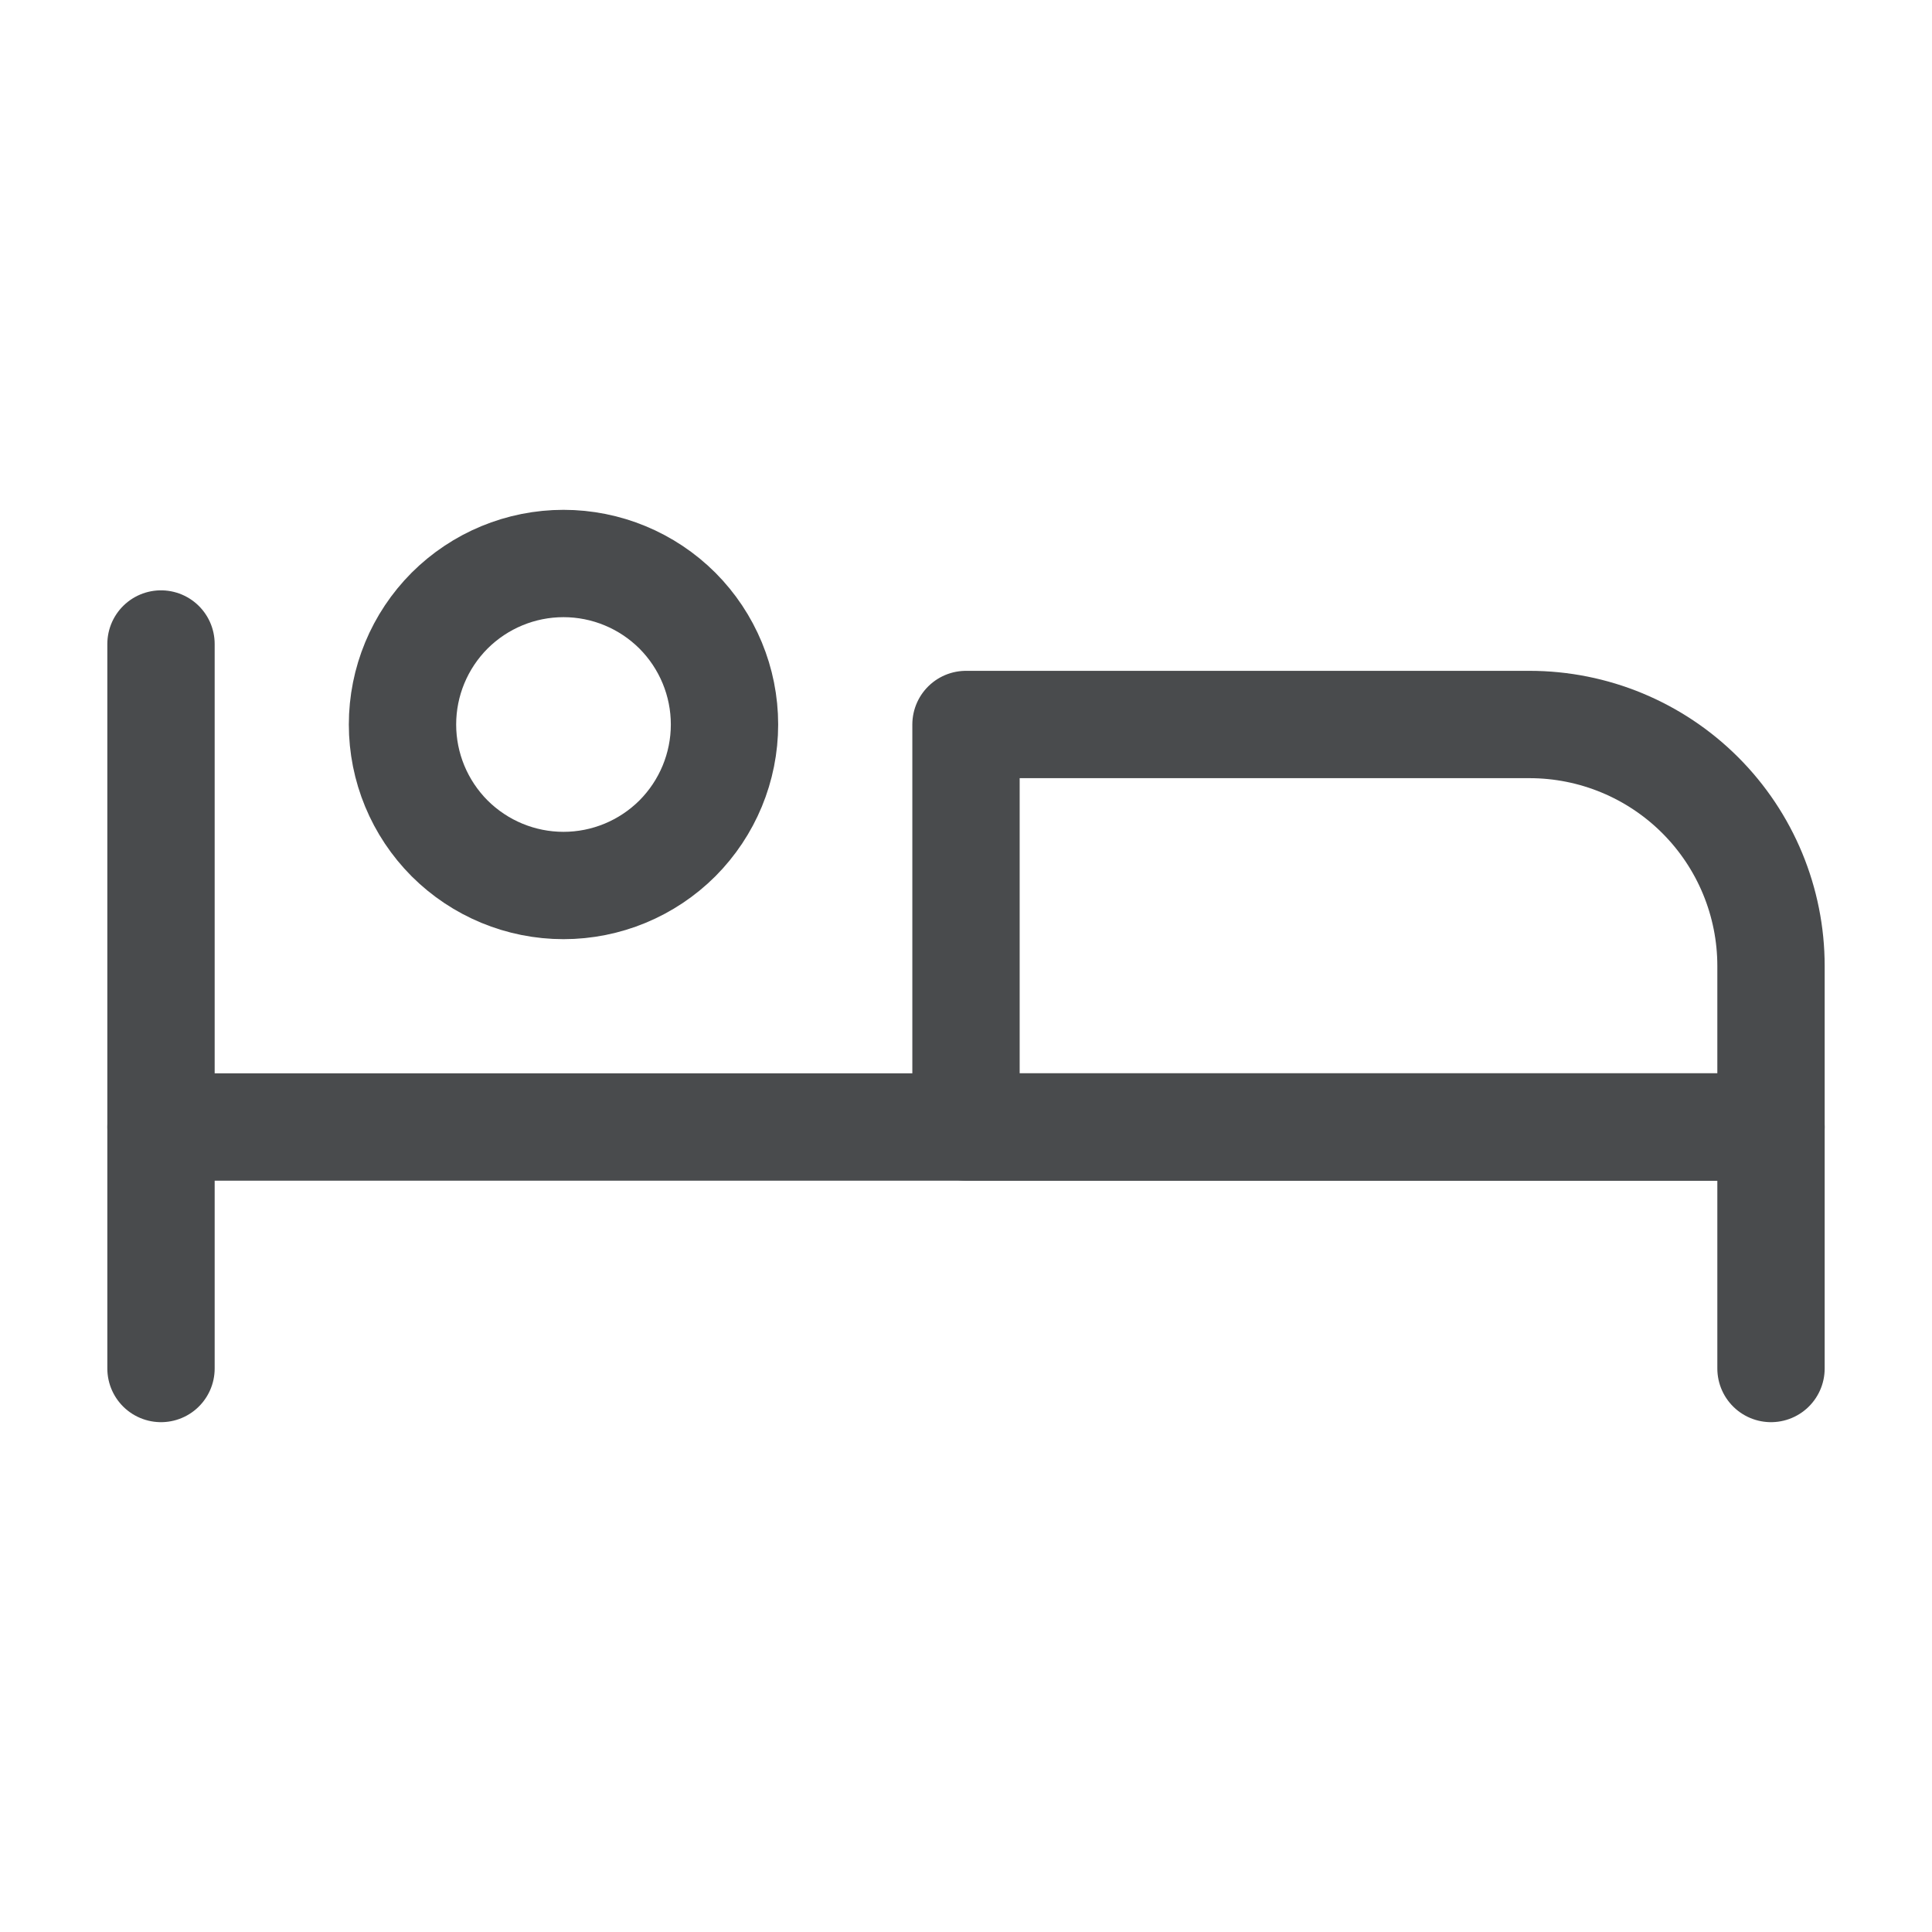 <svg width="18" height="18" viewBox="0 0 18 18" fill="none" xmlns="http://www.w3.org/2000/svg">
<g clip-path="url(#clip0_2842_30132)">
<path d="M3.75 6.75C3.75 7.148 3.908 7.529 4.189 7.811C4.471 8.092 4.852 8.25 5.25 8.25C5.648 8.25 6.029 8.092 6.311 7.811C6.592 7.529 6.75 7.148 6.75 6.75C6.75 6.352 6.592 5.971 6.311 5.689C6.029 5.408 5.648 5.25 5.25 5.25C4.852 5.25 4.471 5.408 4.189 5.689C3.908 5.971 3.75 6.352 3.75 6.75Z" stroke="#494B4D" stroke-linecap="round" stroke-linejoin="round"/>
<path d="M16.5 12.75V10.5H1.5" stroke="#494B4D" stroke-linecap="round" stroke-linejoin="round"/>
<path d="M1.5 6V12.75" stroke="#494B4D" stroke-linecap="round" stroke-linejoin="round"/>
<path d="M9 10.5H16.5V9C16.5 8.403 16.263 7.831 15.841 7.409C15.419 6.987 14.847 6.75 14.25 6.75H9V10.5Z" stroke="#494B4D" stroke-linecap="round" stroke-linejoin="round"/>
</g>
<defs>
<clipPath id="clip0_2842_30132">
<rect width="18" height="18" fill="white"/>
</clipPath>
</defs>
</svg>
